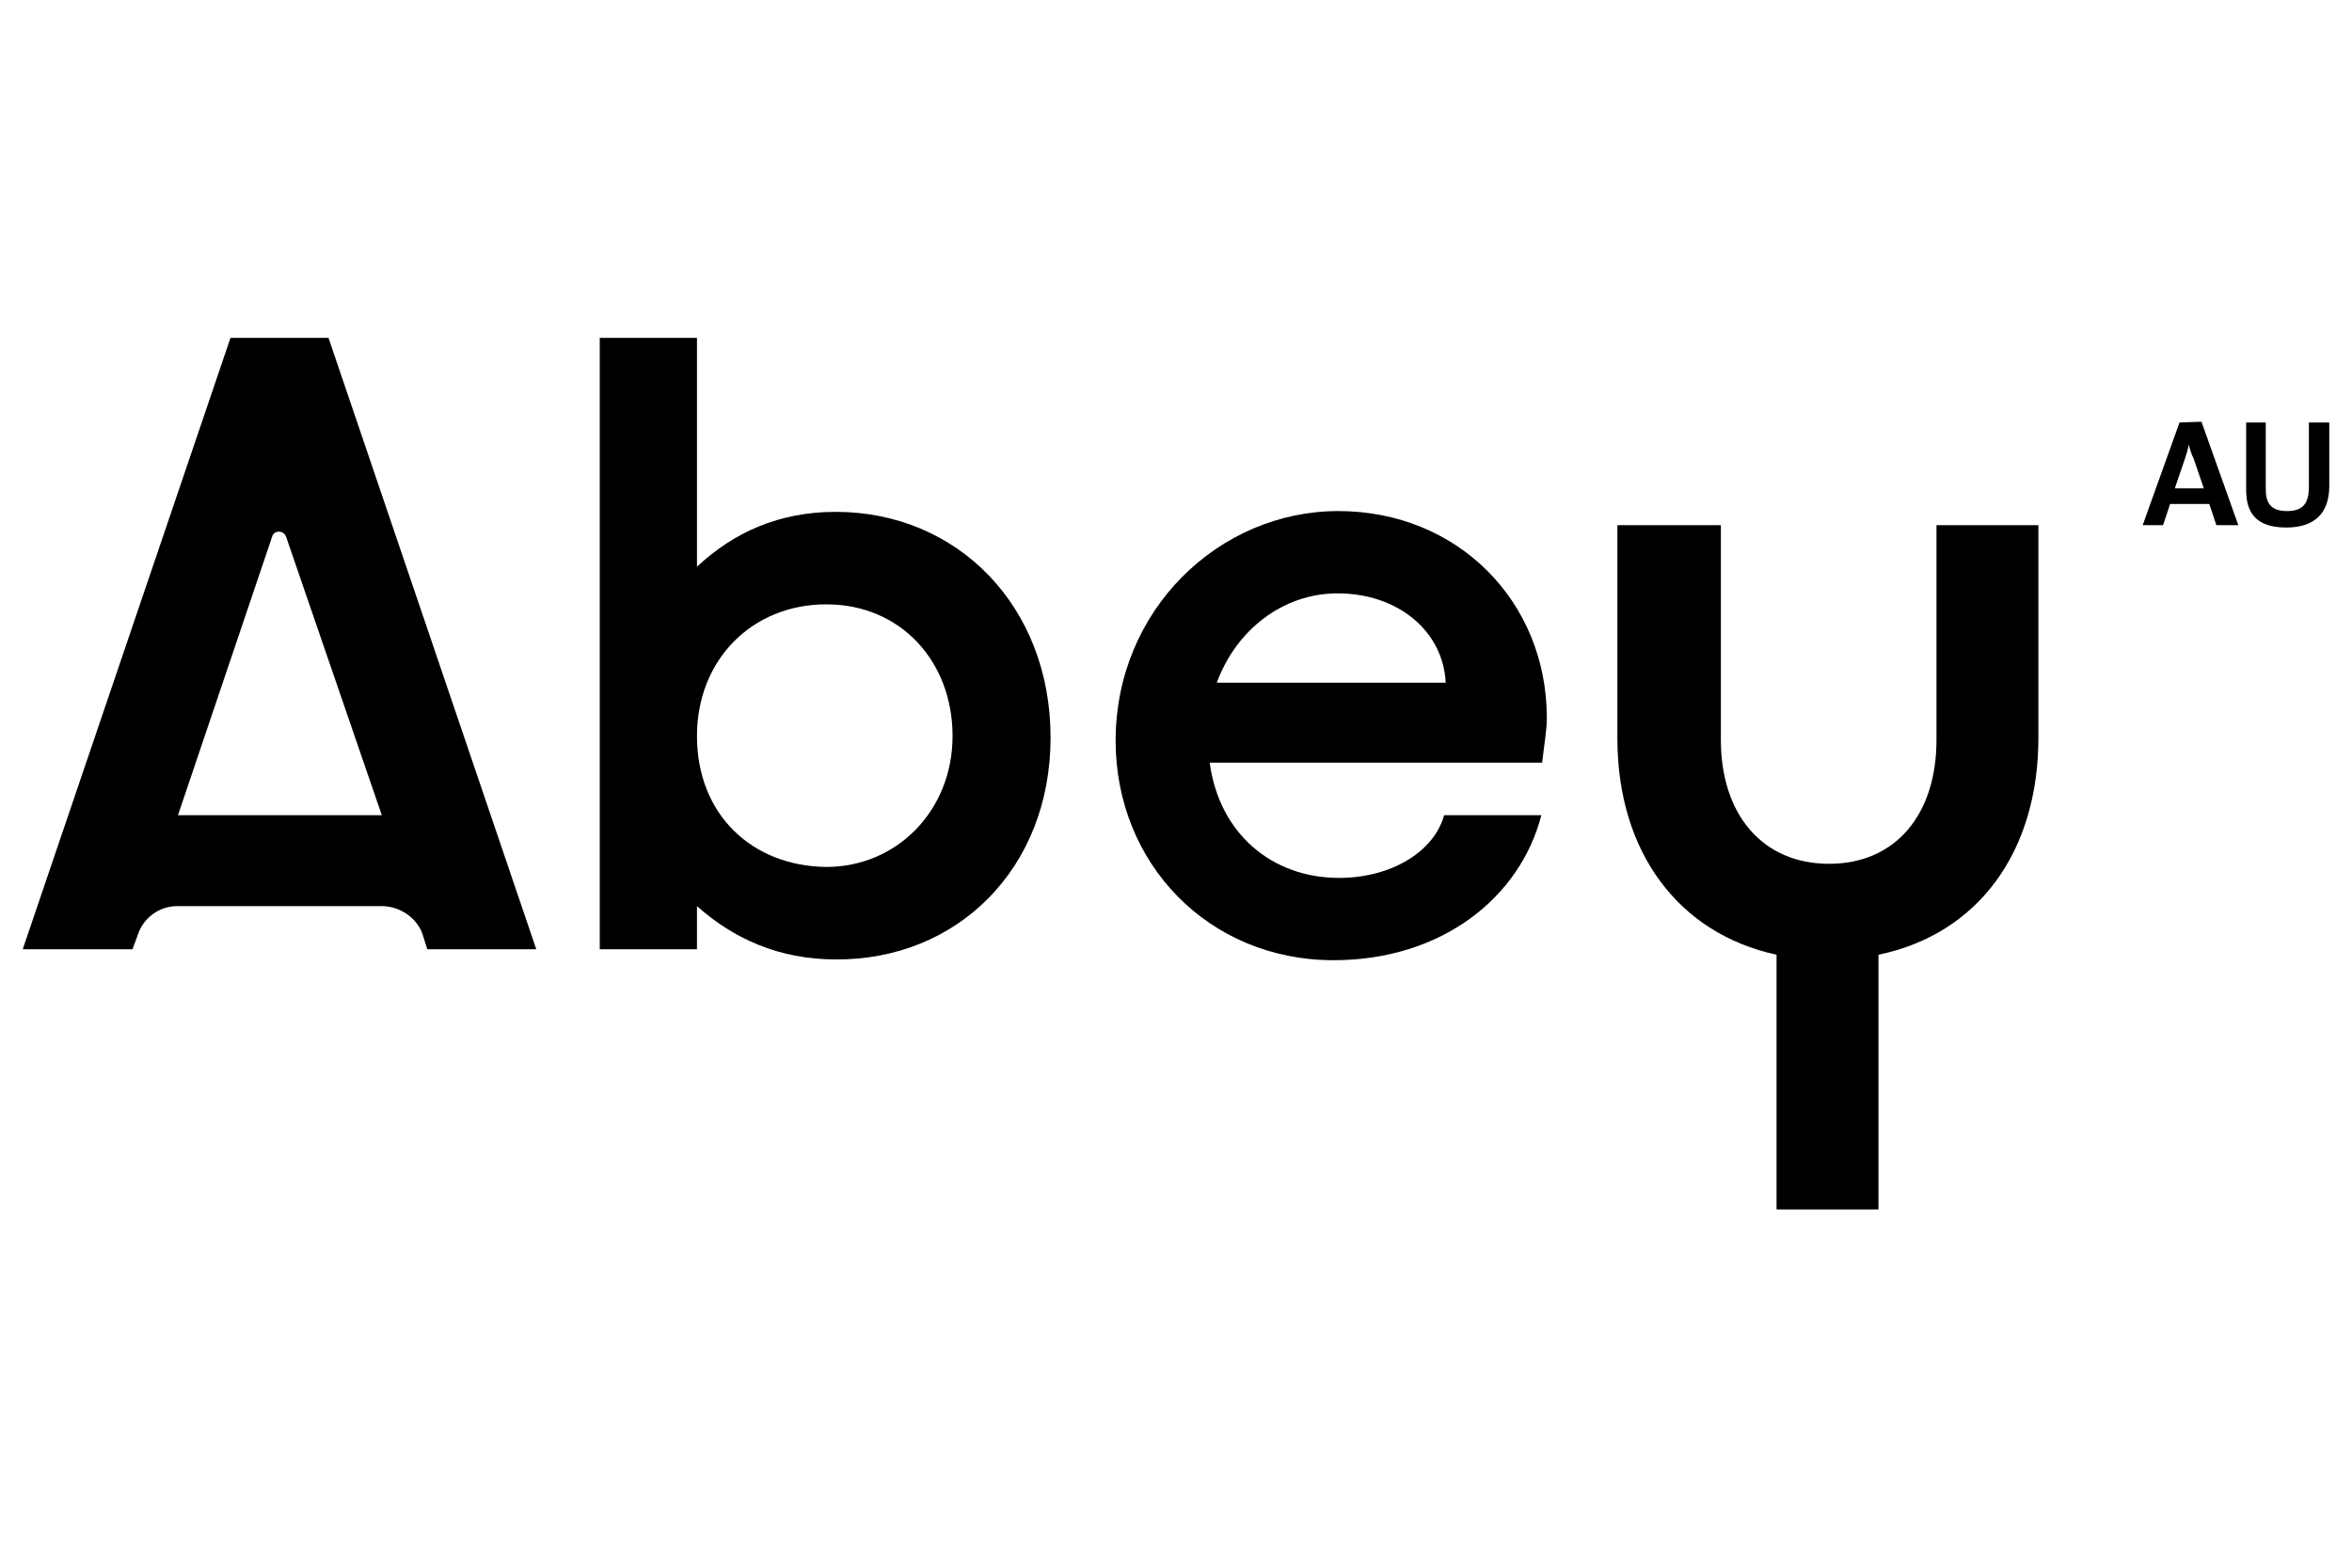 <?xml version="1.0" encoding="utf-8"?>
<!-- Generator: Adobe Illustrator 26.5.0, SVG Export Plug-In . SVG Version: 6.00 Build 0)  -->
<svg version="1.1" id="Layer_1" xmlns="http://www.w3.org/2000/svg" xmlns:xlink="http://www.w3.org/1999/xlink" x="0px" y="0px"
	 viewBox="0 0 300 200" style="enable-background:new 0 0 300 200;" xml:space="preserve">
<g id="Guides">
	<g>
		<path d="M278,53.9L273.3,67h2.6l0.9-2.7h5l0.9,2.7h2.8l-4.7-13.2L278,53.9L278,53.9z M277.4,62.3l1.3-3.8c0.2-0.6,0.4-1.3,0.5-1.8
			l0,0c0.1,0.6,0.3,1.2,0.6,1.8l1.3,3.8H277.4z"/>
		<path d="M294.5,53.9v8.2c0,2.2-0.8,3.1-2.8,3.1c-2.2,0-2.7-1.2-2.7-2.8v-8.5h-2.5v8.6c0,2.5,0.9,4.8,5.1,4.8
			c3.5,0,5.5-1.7,5.5-5.3v-8.1L294.5,53.9L294.5,53.9z"/>
		<path d="M41.9,43.1H29.4l-26.5,78h14l0.7-1.9c0.7-2.1,2.7-3.6,5-3.6h26.1c2.3,0,4.5,1.5,5.2,3.6l0.6,1.9h13.9L41.9,43.1L41.9,43.1
			z M22.7,104l12-35.5c0.2-0.9,1.5-0.9,1.8,0L48.7,104C48.7,104,22.7,104,22.7,104z"/>
		<path d="M197.3,91.6c0-14.9-11.4-26.4-26.6-26.4s-28.4,12.6-28.4,29.3c0,15.6,11.8,28,27.8,28c13.8,0,23.8-8,26.5-18.5h-12.4
			c-1.3,4.7-6.8,8-13.4,8c-8.6,0-15.3-5.7-16.5-14.7h42.4C197,94.7,197.3,93.1,197.3,91.6L197.3,91.6z M155.2,87.1
			c2.5-6.8,8.5-11.4,15.4-11.4c7.8,0,13.5,4.9,13.8,11.4C184.5,87.1,155.2,87.1,155.2,87.1z"/>
		<path d="M247,94.4c0,9.5-5.2,15.8-13.7,15.8s-13.8-6.3-13.8-15.8V67h-13.2v27.2c0,14.5,7.8,24.9,20.3,27.6v32.5h13v-32.5
			c12.6-2.6,20.4-13,20.4-27.7V67h-13L247,94.4L247,94.4z"/>
		<path d="M134,94.1c0-16.8-11.9-28.8-27.4-28.8c-7.2,0-13,2.6-17.7,7V43.1H76.5v78h12.4v-5.5c4.6,4.1,10.4,6.8,17.7,6.8
			C122.1,122.5,134,110.8,134,94.1z M88.9,93.9c0-9.7,7-16.8,16.5-16.8s16.1,7.3,16.1,16.8s-7.1,16.7-16.1,16.7
			C95.9,110.5,88.9,103.9,88.9,93.9z"/>
	</g>
</g>
</svg>
